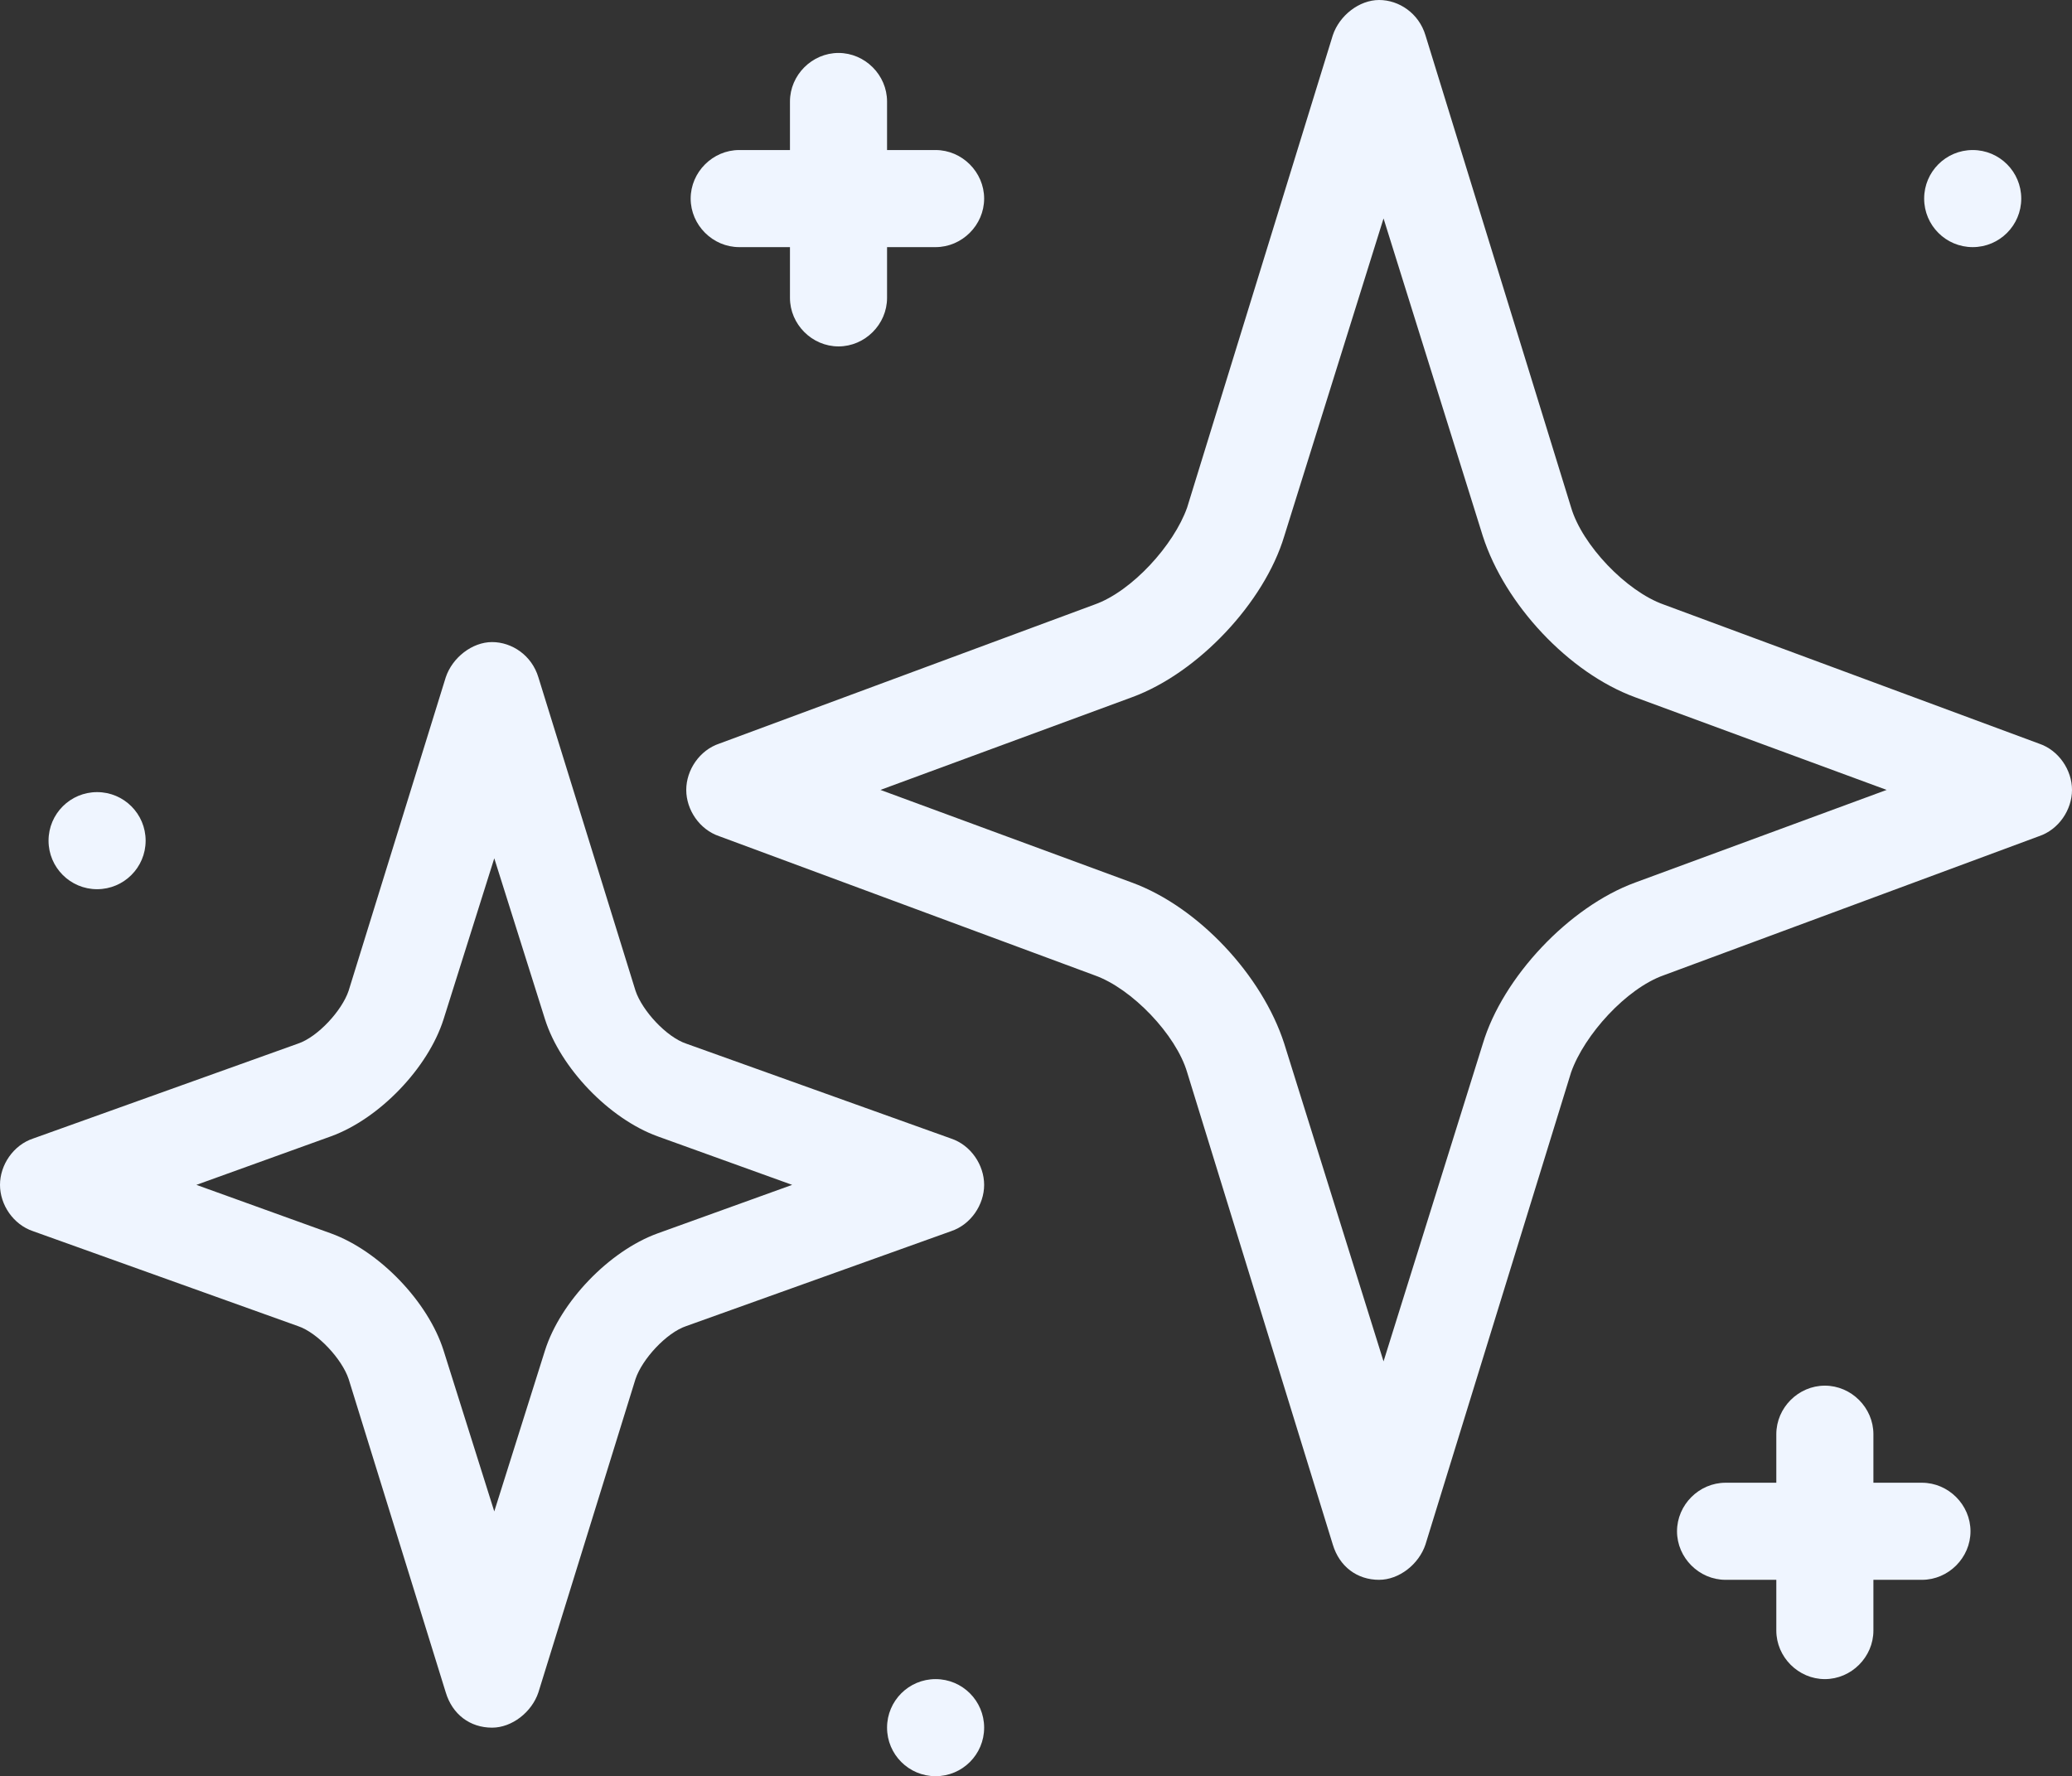 <svg viewBox="0 0 93.9 80.5" xmlns="http://www.w3.org/2000/svg" data-name="Layer 2" id="Layer_2">
  <rect x="0" y="0" width="93.9" height="80.5" fill="#333333" stroke="none"/>
  <defs>
    <style>
      .cls-1 {
        fill: #eff5ff;
      }
    </style>
  </defs>
  <g data-name="Layer 1" id="Layer_1-2">
    <g>
      <g>
        <path d="M62.5,71.6c-1,0-1.8-.6-2.1-1.6l-6.6-21.4c-.5-1.7-2.5-3.8-4.2-4.4l-17-6.3c-.9-.3-1.5-1.2-1.5-2.1s.6-1.8,1.5-2.1l17-6.3c1.7-.6,3.6-2.7,4.2-4.4L60.4,1.6c.3-.9,1.2-1.6,2.1-1.6s1.8.6,2.1,1.6l6.6,21.4c.5,1.7,2.5,3.8,4.2,4.4l17,6.3c.9.3,1.5,1.2,1.5,2.1s-.6,1.8-1.5,2.1l-17,6.3c-1.7.6-3.6,2.7-4.2,4.4l-6.6,21.4c-.3.9-1.2,1.6-2.1,1.6ZM39.9,35.8l11.4,4.2c3,1.1,5.9,4.2,6.9,7.3l4.5,14.4,4.5-14.4c.9-3,3.9-6.2,6.9-7.3l11.4-4.2-11.4-4.2c-3-1.1-5.9-4.2-6.9-7.3l-4.5-14.4-4.5,14.4c-.9,3-3.9,6.2-6.9,7.3l-11.4,4.2Z" class="cls-1"></path>
        <path d="M22.3,78.3c-1,0-1.8-.6-2.1-1.6l-4.4-14.2c-.3-.9-1.4-2.1-2.3-2.4l-12-4.3c-.9-.3-1.5-1.2-1.5-2.1s.6-1.8,1.5-2.1l12-4.3c.9-.3,2-1.5,2.3-2.4l4.4-14.2c.3-.9,1.2-1.6,2.1-1.6s1.8.6,2.1,1.6l4.4,14.2c.3.9,1.4,2.1,2.3,2.4l12,4.3c.9.3,1.5,1.2,1.5,2.1s-.6,1.8-1.5,2.1l-12,4.3c-.9.3-2,1.5-2.3,2.4l-4.4,14.2c-.3.9-1.2,1.6-2.1,1.6ZM8.9,53.7l6.1,2.2c2.2.8,4.4,3.1,5.1,5.3l2.3,7.3,2.3-7.3c.7-2.2,2.9-4.5,5.1-5.3l6.1-2.2-6.1-2.2c-2.2-.8-4.4-3.1-5.1-5.3l-2.3-7.3-2.3,7.3c-.7,2.2-2.9,4.5-5.1,5.3,0,0-6.1,2.2-6.1,2.2Z" class="cls-1"></path>
      </g>
      <path d="M38,15.7c-1.2,0-2.2-1-2.2-2.2V4.6c0-1.2,1-2.2,2.2-2.2s2.2,1,2.2,2.2v8.9c0,1.2-1,2.2-2.2,2.2Z" class="cls-1"></path>
      <path d="M42.4,11.2h-8.9c-1.2,0-2.2-1-2.2-2.2s1-2.2,2.2-2.2h8.9c1.2,0,2.2,1,2.2,2.2s-1,2.2-2.2,2.2Z" class="cls-1"></path>
      <path d="M82.7,76.1c-1.2,0-2.2-1-2.2-2.2v-8.9c0-1.2,1-2.2,2.2-2.2s2.2,1,2.2,2.2v8.9c0,1.2-1,2.2-2.2,2.2Z" class="cls-1"></path>
      <path d="M87.1,71.6h-8.9c-1.2,0-2.2-1-2.2-2.2s1-2.2,2.2-2.2h8.9c1.2,0,2.2,1,2.2,2.2s-1,2.2-2.2,2.2Z" class="cls-1"></path>
      <circle r="2.2" cy="9" cx="89.4" class="cls-1"></circle>
      <circle r="2.2" cy="78.3" cx="42.4" class="cls-1"></circle>
      <circle r="2.2" cy="38.1" cx="4.4" class="cls-1"></circle>
    </g>
  </g>
</svg>